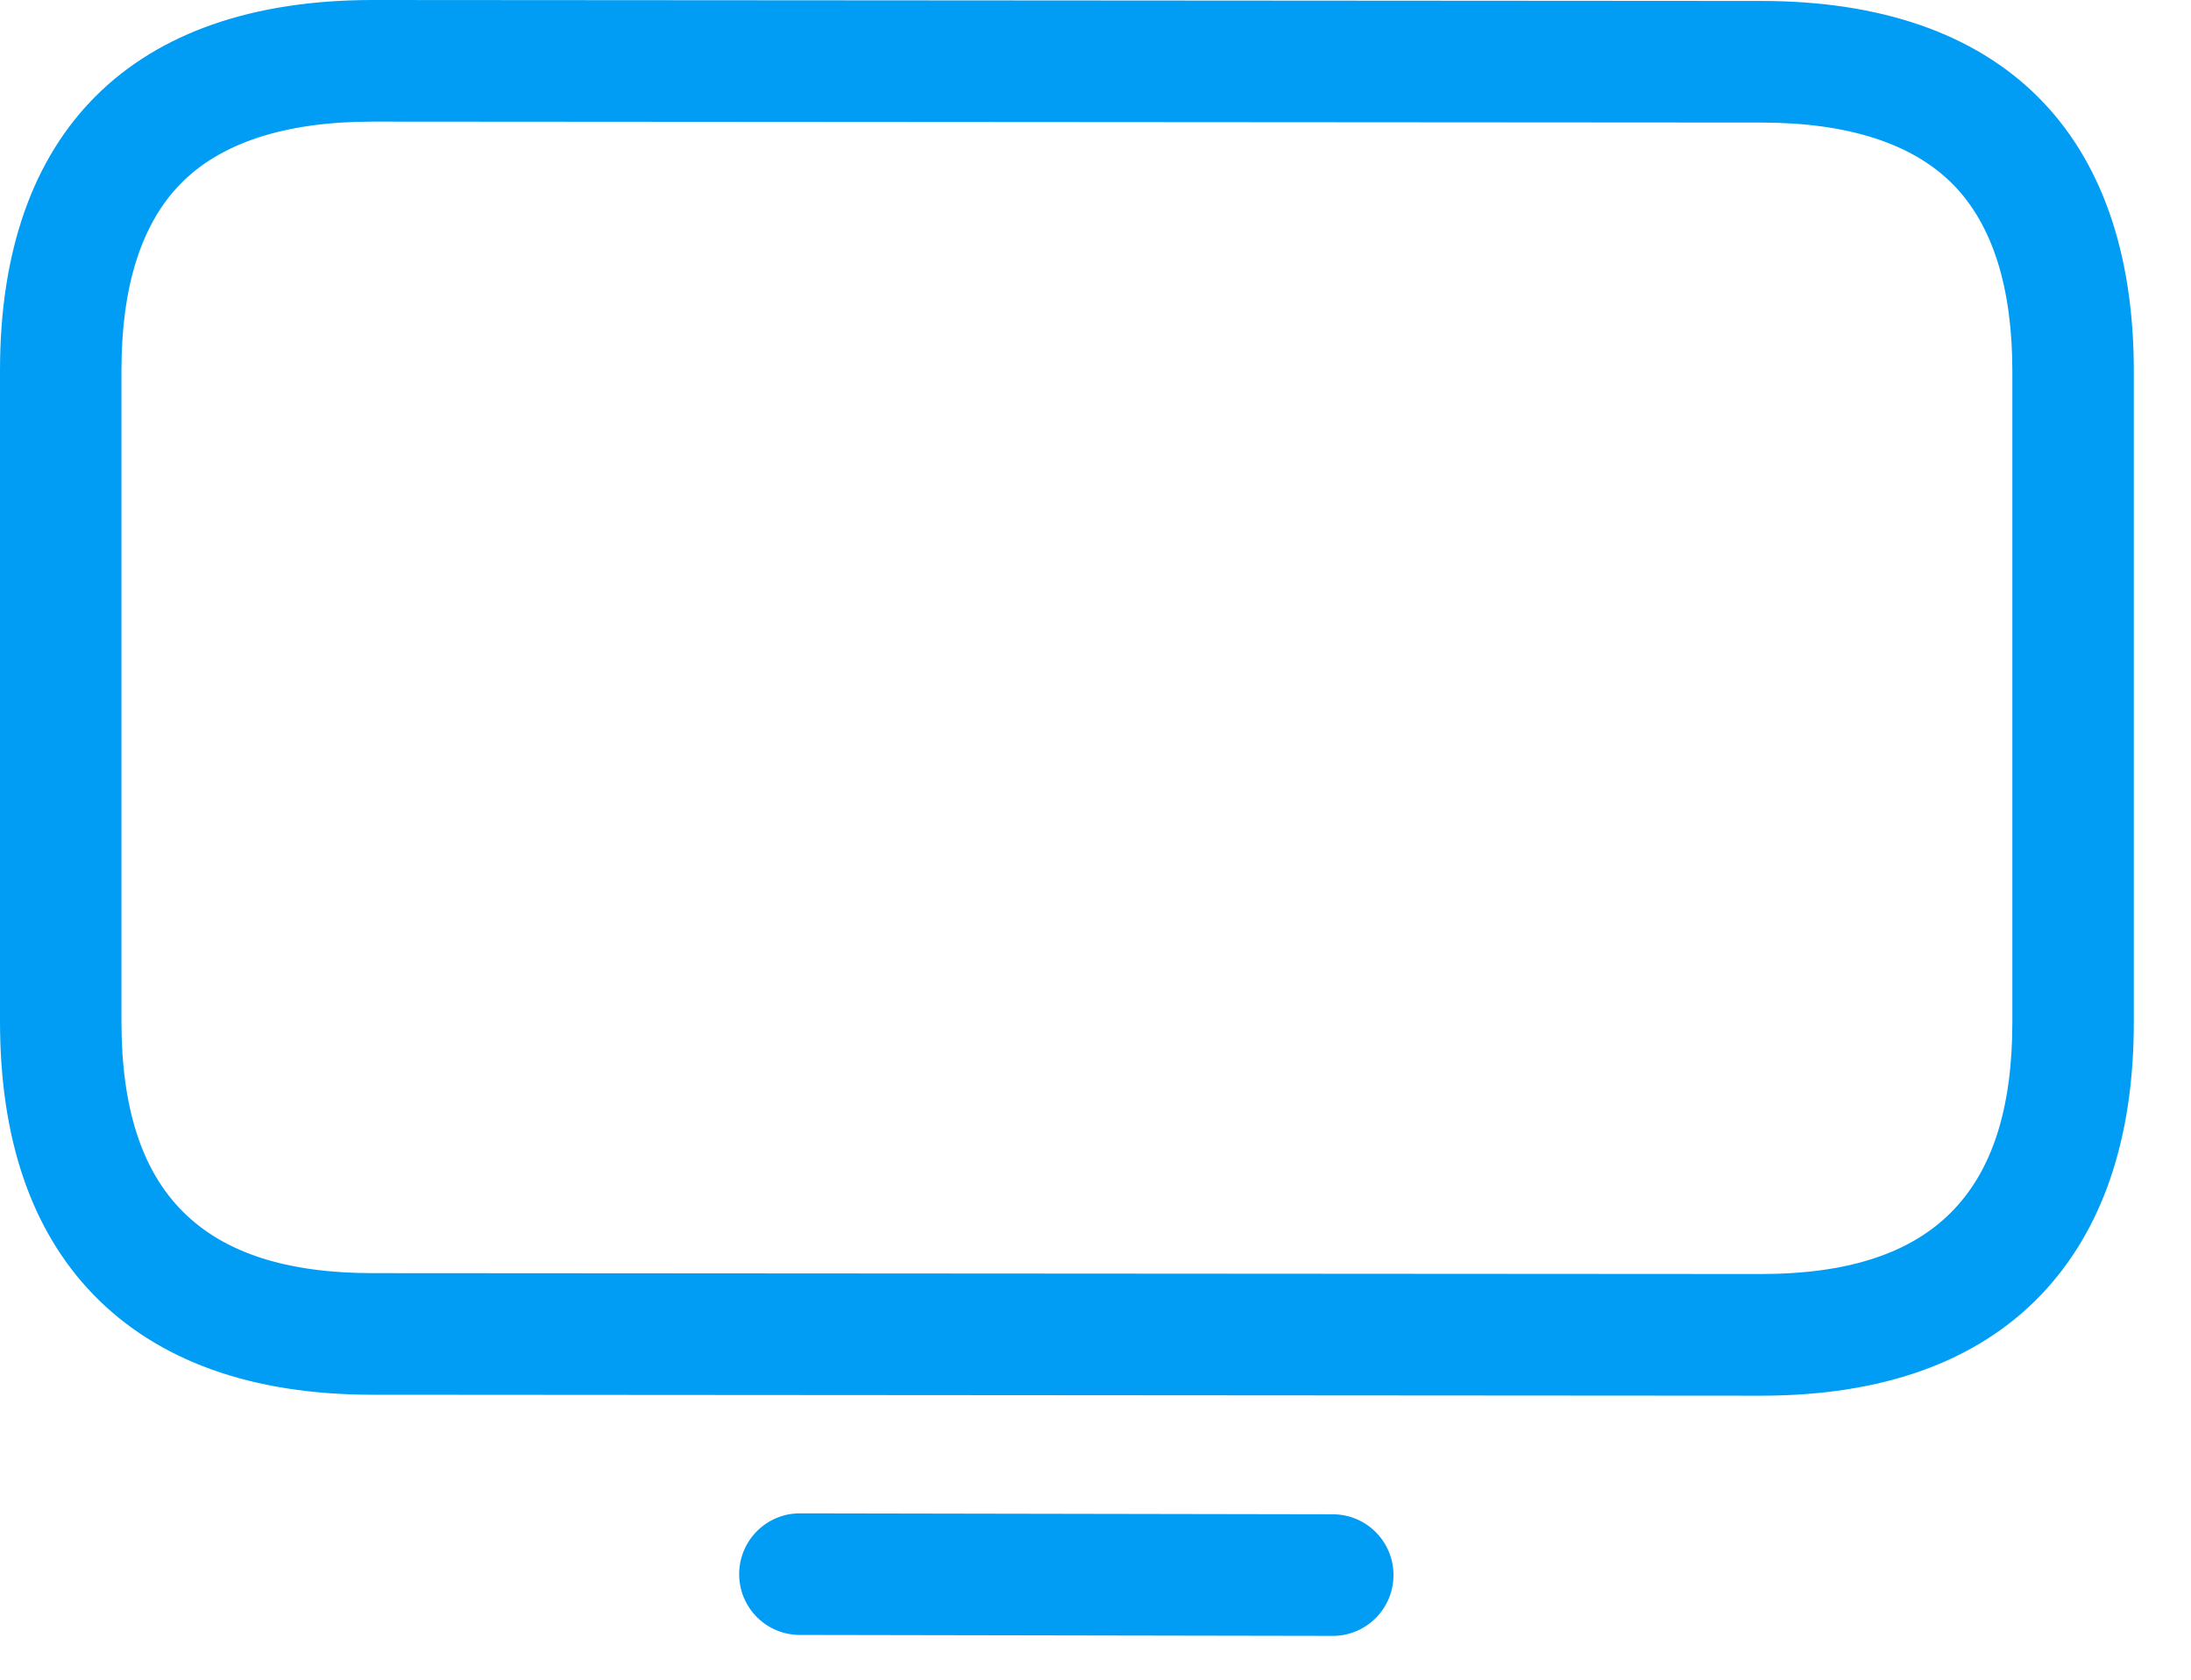 <svg width="30" height="23" viewBox="0 0 30 23" fill="none" xmlns="http://www.w3.org/2000/svg">
<path d="M24.111 19.111L5.106 19.098C3.443 19.098 2.156 18.634 1.274 17.722C0.426 16.843 0 15.588 0 13.985V5.072C0 1.799 1.814 0 5.106 0L24.111 0.013C27.404 0.013 29.217 1.812 29.217 5.084V13.997C29.217 15.596 28.787 16.851 27.943 17.734C27.061 18.651 25.774 19.111 24.111 19.111ZM5.106 1.665C3.907 1.665 3.021 1.954 2.47 2.519C1.935 3.067 1.663 3.925 1.663 5.072V13.985C1.663 16.337 2.758 17.433 5.106 17.433L24.111 17.445C26.459 17.445 27.554 16.349 27.554 13.997V5.084C27.554 3.938 27.283 3.08 26.748 2.532C26.196 1.967 25.306 1.678 24.111 1.678L5.106 1.665Z" fill="#019DF4"/>
<path d="M18.248 22.4L10.952 22.387C10.493 22.387 10.121 22.015 10.121 21.555C10.121 21.094 10.493 20.722 10.952 20.722L18.248 20.735C18.708 20.735 19.08 21.107 19.08 21.567C19.08 22.028 18.708 22.4 18.248 22.4Z" fill="#019DF4"/>
</svg>
